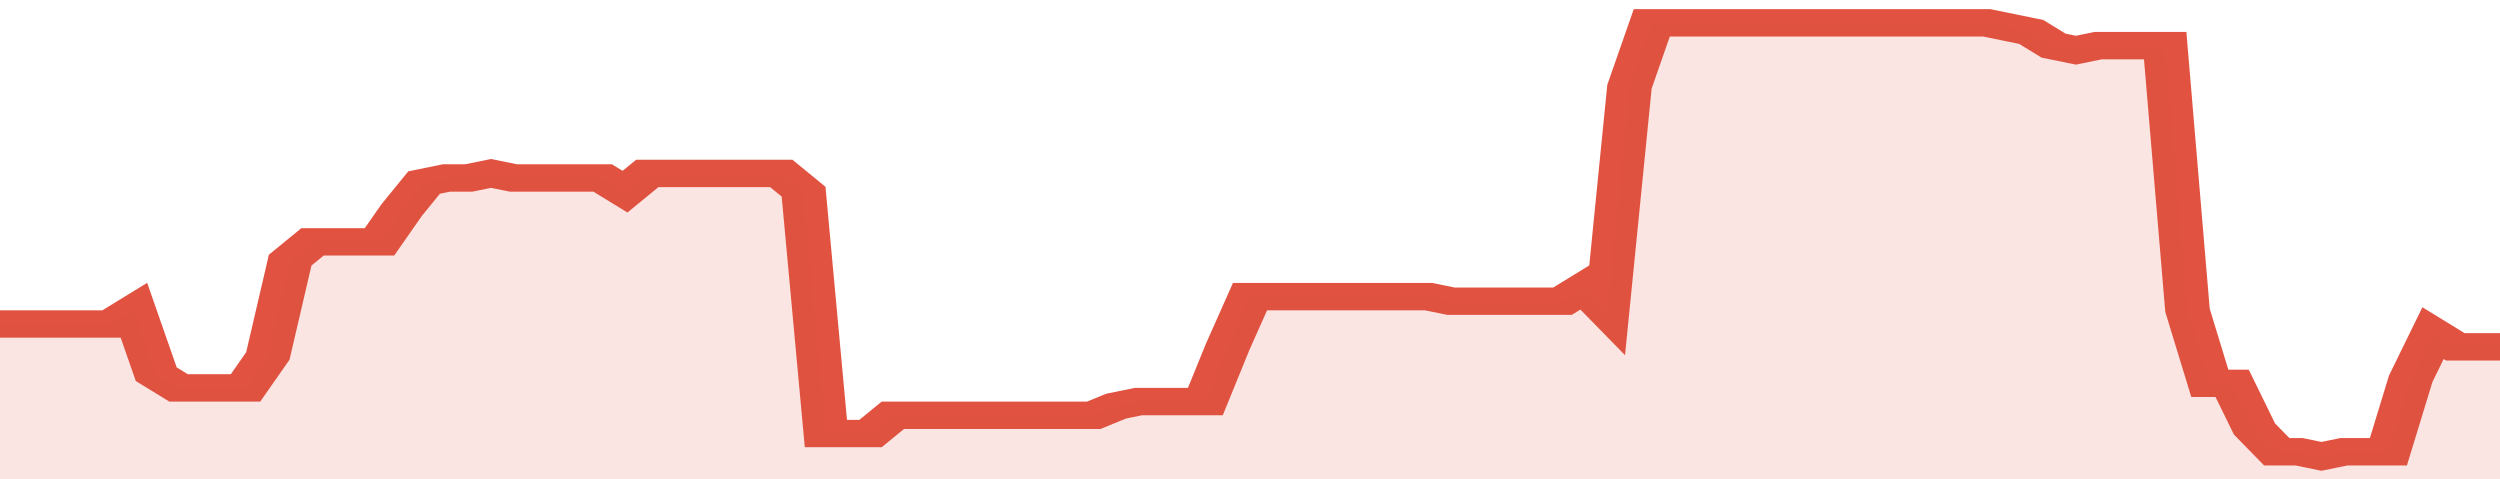 <svg xmlns="http://www.w3.org/2000/svg" viewBox="0 0 336 105" width="120" height="23" preserveAspectRatio="none">
				 <polyline fill="none" stroke="#E15241" stroke-width="6" points="0, 71 3, 71 6, 71 9, 71 12, 71 15, 71 18, 68 21, 82 24, 85 27, 85 30, 85 33, 85 36, 78 39, 57 42, 53 45, 53 48, 53 51, 53 54, 46 57, 40 60, 39 63, 39 66, 38 69, 39 72, 39 75, 39 78, 39 81, 39 84, 42 87, 38 90, 38 93, 38 96, 38 99, 38 102, 38 105, 38 108, 42 111, 95 114, 95 117, 95 120, 91 123, 91 126, 91 129, 91 132, 91 135, 91 138, 91 141, 91 144, 91 147, 91 150, 89 153, 88 156, 88 159, 88 162, 88 165, 76 168, 65 171, 65 174, 65 177, 65 180, 65 183, 65 186, 65 189, 65 192, 65 195, 66 198, 66 201, 66 204, 66 207, 66 210, 66 213, 63 216, 68 219, 19 222, 5 225, 5 228, 5 231, 5 234, 5 237, 5 240, 5 243, 5 246, 5 249, 5 252, 5 255, 5 258, 5 261, 5 264, 5 267, 5 270, 6 273, 7 276, 10 279, 11 282, 10 285, 10 288, 10 291, 10 294, 68 297, 84 300, 84 303, 94 306, 99 309, 99 312, 100 315, 99 318, 99 321, 99 324, 83 327, 73 330, 76 333, 76 336, 76 336, 76 "> </polyline>
				 <polygon fill="#E15241" opacity="0.15" points="0, 105 0, 71 3, 71 6, 71 9, 71 12, 71 15, 71 18, 68 21, 82 24, 85 27, 85 30, 85 33, 85 36, 78 39, 57 42, 53 45, 53 48, 53 51, 53 54, 46 57, 40 60, 39 63, 39 66, 38 69, 39 72, 39 75, 39 78, 39 81, 39 84, 42 87, 38 90, 38 93, 38 96, 38 99, 38 102, 38 105, 38 108, 42 111, 95 114, 95 117, 95 120, 91 123, 91 126, 91 129, 91 132, 91 135, 91 138, 91 141, 91 144, 91 147, 91 150, 89 153, 88 156, 88 159, 88 162, 88 165, 76 168, 65 171, 65 174, 65 177, 65 180, 65 183, 65 186, 65 189, 65 192, 65 195, 66 198, 66 201, 66 204, 66 207, 66 210, 66 213, 63 216, 68 219, 19 222, 5 225, 5 228, 5 231, 5 234, 5 237, 5 240, 5 243, 5 246, 5 249, 5 252, 5 255, 5 258, 5 261, 5 264, 5 267, 5 270, 6 273, 7 276, 10 279, 11 282, 10 285, 10 288, 10 291, 10 294, 68 297, 84 300, 84 303, 94 306, 99 309, 99 312, 100 315, 99 318, 99 321, 99 324, 83 327, 73 330, 76 333, 76 336, 76 336, 105 "></polygon>
			</svg>